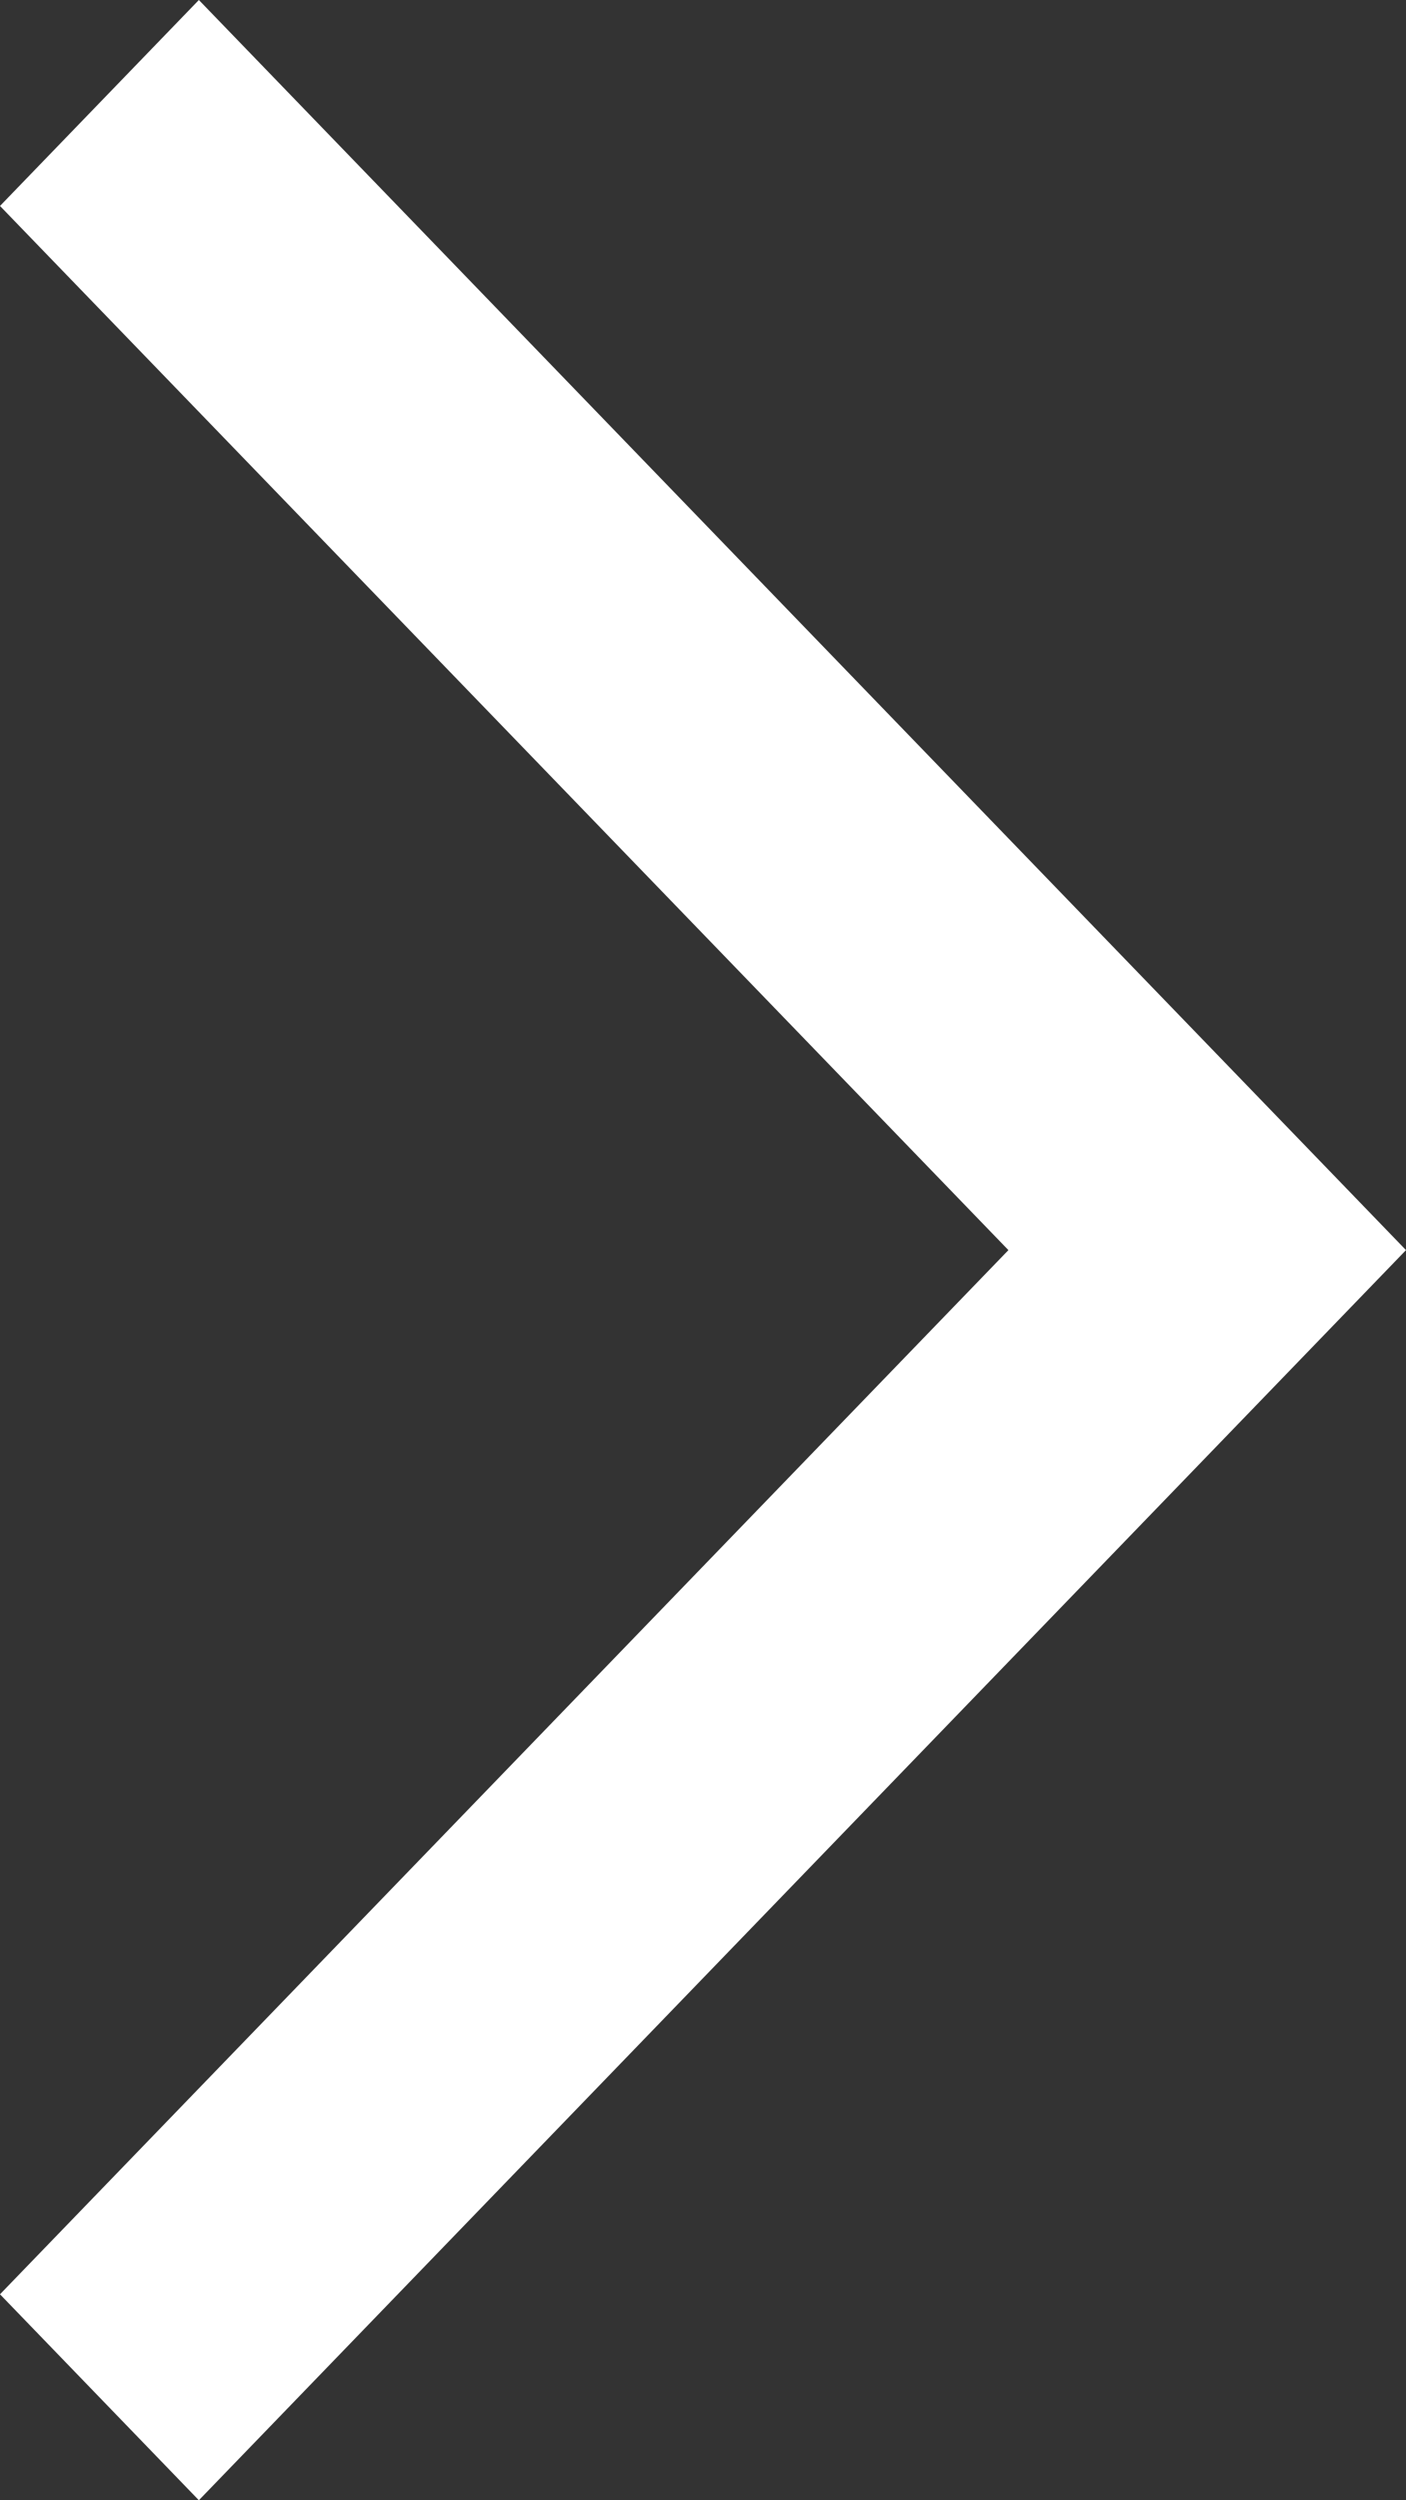 <svg xmlns="http://www.w3.org/2000/svg" xmlns:xlink="http://www.w3.org/1999/xlink" fill="none" version="1.1" width="9" height="16" viewBox="0 0 9 16"><rect x="0" y="0" width="9" height="16" fill="#333333" stroke="none"/><g><path d="M6.455,8C6.455,8,0,14.682,0,14.682C0,14.682,1.273,16,1.273,16C1.273,16,7.727,9.318,7.727,9.318C7.727,9.318,9,8,9,8C9,8,7.727,6.682,7.727,6.682C7.727,6.682,1.273,0,1.273,0C1.273,0,0,1.318,0,1.318C0,1.318,6.455,8,6.455,8C6.455,8,6.455,8,6.455,8Z" fill="#FFFFFF" fill-opacity="1"/></g></svg>